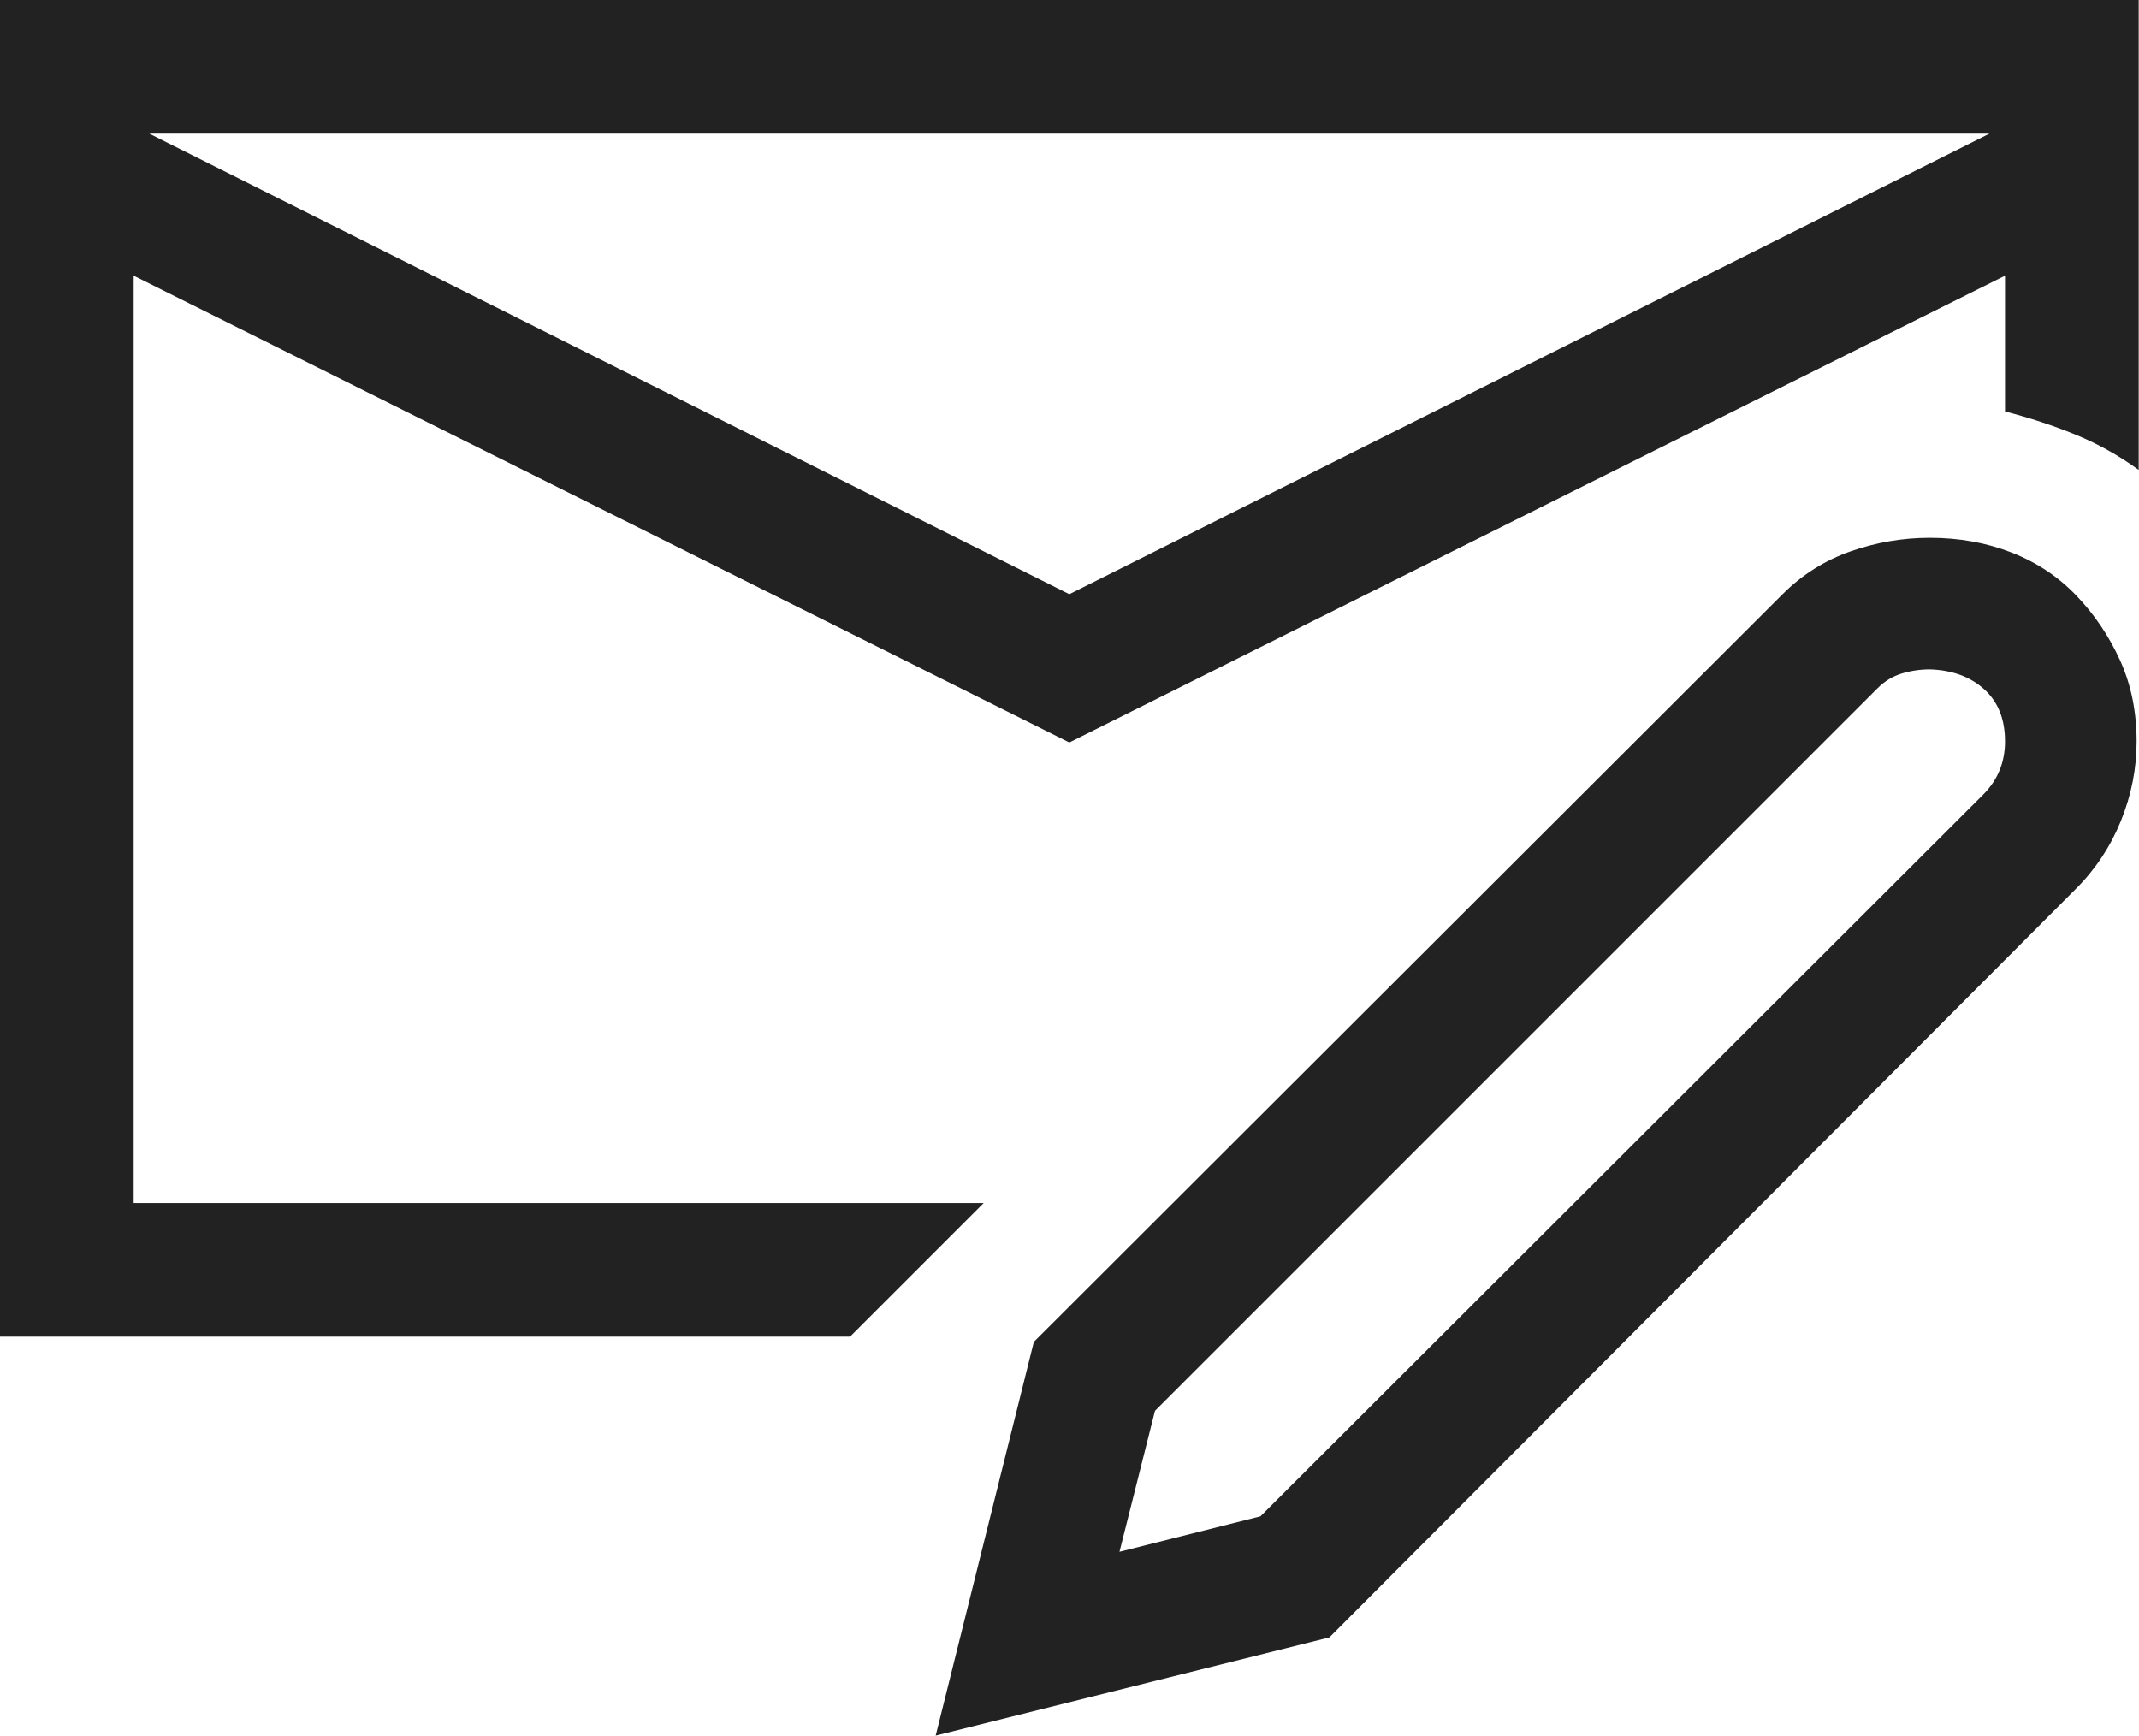 <svg width="631" height="512" viewBox="0 0 631 512" fill="none" xmlns="http://www.w3.org/2000/svg">
<path d="M525.863 175.288C531.613 169.537 538.288 165.327 545.887 162.657C553.486 159.987 561.29 158.652 569.3 158.652C577.925 158.652 585.935 160.09 593.329 162.965C600.722 165.84 607.089 170.051 612.428 175.596C617.768 181.141 622.081 187.507 625.367 194.696C628.653 201.884 630.296 209.893 630.296 218.724C630.296 226.734 628.756 234.538 625.675 242.137C622.594 249.736 618.179 256.411 612.428 262.161L392.164 483.042L276.024 512L304.982 395.86L525.863 175.288ZM585.011 234.436C589.324 230.123 591.48 224.886 591.48 218.724C591.48 212.152 589.426 207.018 585.319 203.321C581.211 199.625 575.872 197.673 569.3 197.468C566.424 197.468 563.652 197.879 560.982 198.7C558.312 199.522 555.95 200.959 553.897 203.013L340.717 416.193L330.243 457.781L371.832 447.307L585.011 234.436ZM630.912 0V138.628C624.956 134.315 618.692 130.824 612.12 128.154C605.548 125.484 598.668 123.225 591.48 121.377V81.329L315.456 219.032L39.432 81.329V354.888H290.195L250.763 394.32H0V0H630.912ZM315.456 175.288L586.859 39.432H44.053L315.456 175.288Z" fill="#222222"/>
</svg>
